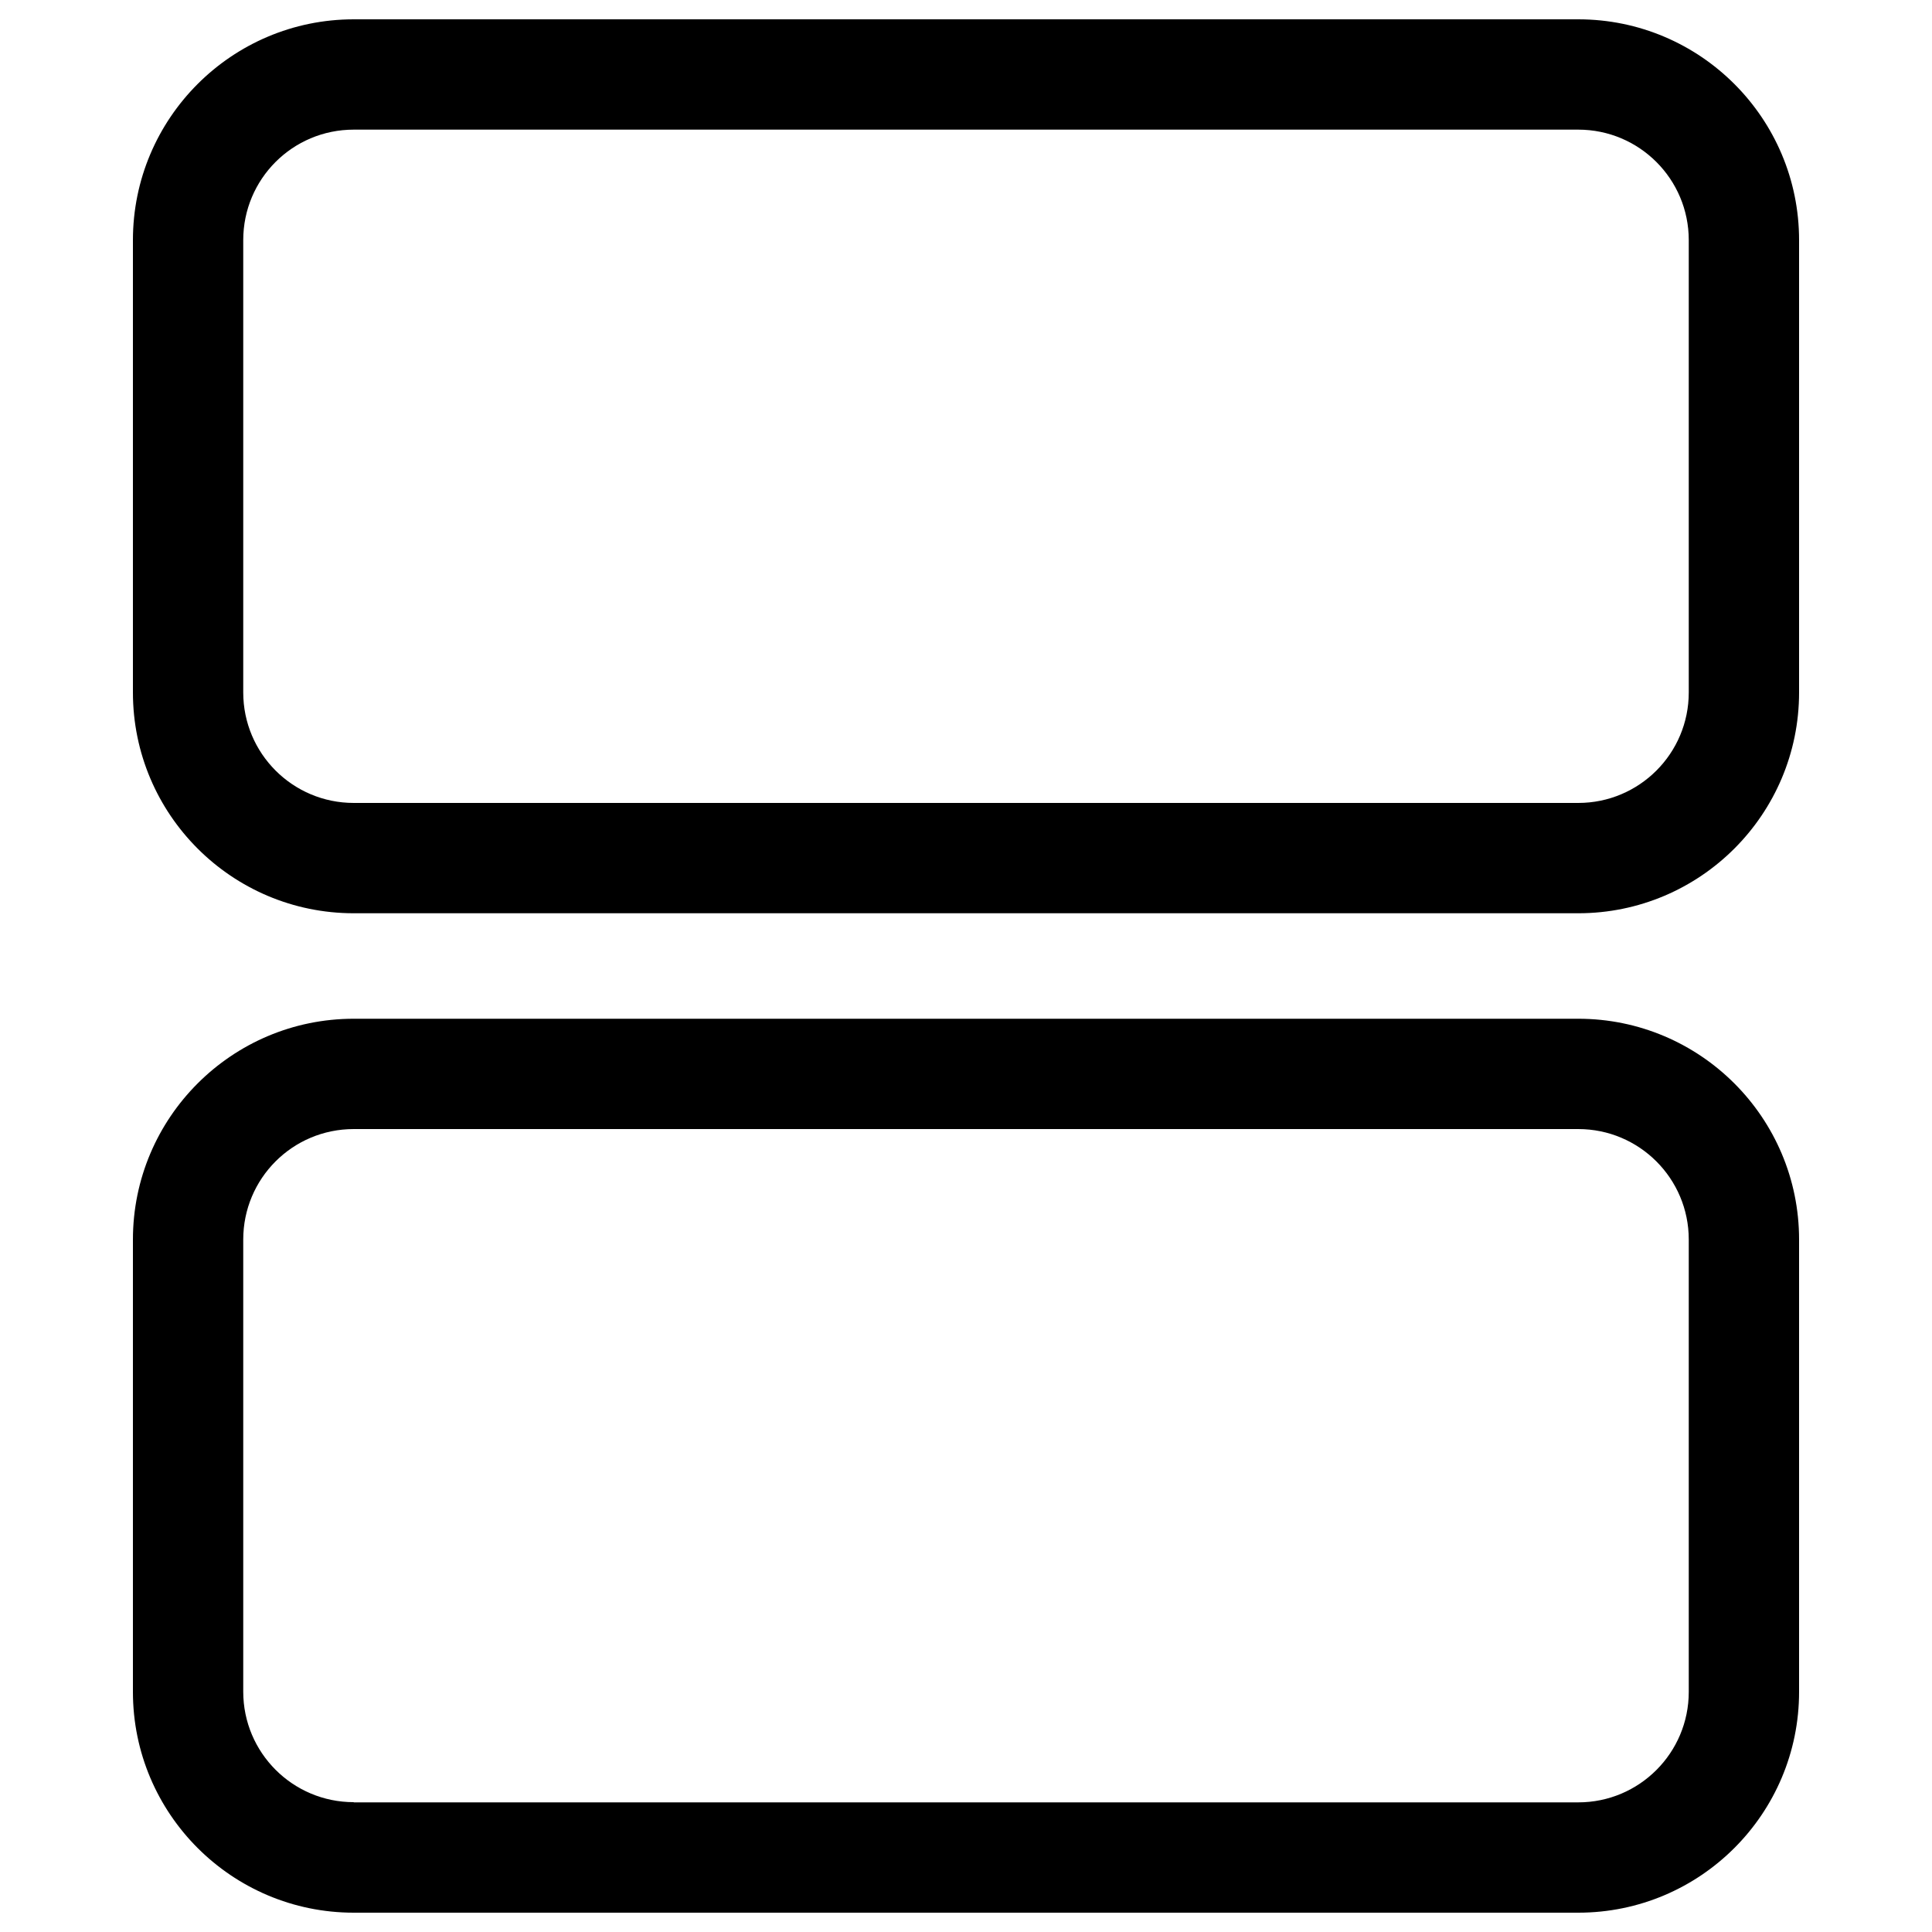 <svg version="1.1" xmlns="http://www.w3.org/2000/svg" xmlns:xlink="http://www.w3.org/1999/xlink" x="0px" y="0px" viewBox="0 0 1000 1000" enable-background="new 0 0 1000 1000" xml:space="preserve" width="25" height="25">
  <g transform="rotate(90 500,500) " id="svg_1">
   <path id="svg_2" d="m358.4,68.8l-234.1,0c-63.1,0 -114.3,51.2 -114.3,114.3l0,633.8c0,63.1 51.2,114.3 114.3,114.3l234.1,0c63.1,0 114.3,-51.2 114.3,-114.3l0,-633.8c0,-63.1 -51.2,-114.3 -114.3,-114.3l0,0zm57.2,748.1c0,31.6 -25.6,57.2 -57.2,57.2l-234.1,0c-31.6,0 -57.2,-25.5 -57.2,-57.2l0,-633.8c0,-31.6 25.6,-57.2 57.2,-57.2l234.1,0c31.6,0 57.2,25.6 57.2,57.2l0,633.8l0,0z"/>
   <path id="svg_3" d="m875.7,68.8l-234.1,0c-63.1,0 -114.3,51.2 -114.3,114.3l0,633.8c0,63.1 51.2,114.3 114.3,114.3l234.1,0c63.1,0 114.3,-51.2 114.3,-114.3l0,-633.8c0,-63.1 -51.2,-114.3 -114.3,-114.3l0,0zm57.1,748.1c0,31.6 -25.6,57.2 -57.2,57.2l-234,0c-31.6,0 -57.2,-25.5 -57.2,-57.2l0,-633.8c0,-31.6 25.6,-57.2 57.2,-57.2l234.1,0c31.6,0 57.2,25.6 57.2,57.2l0,633.8l-0.1,0z"/>
  </g>
</svg>